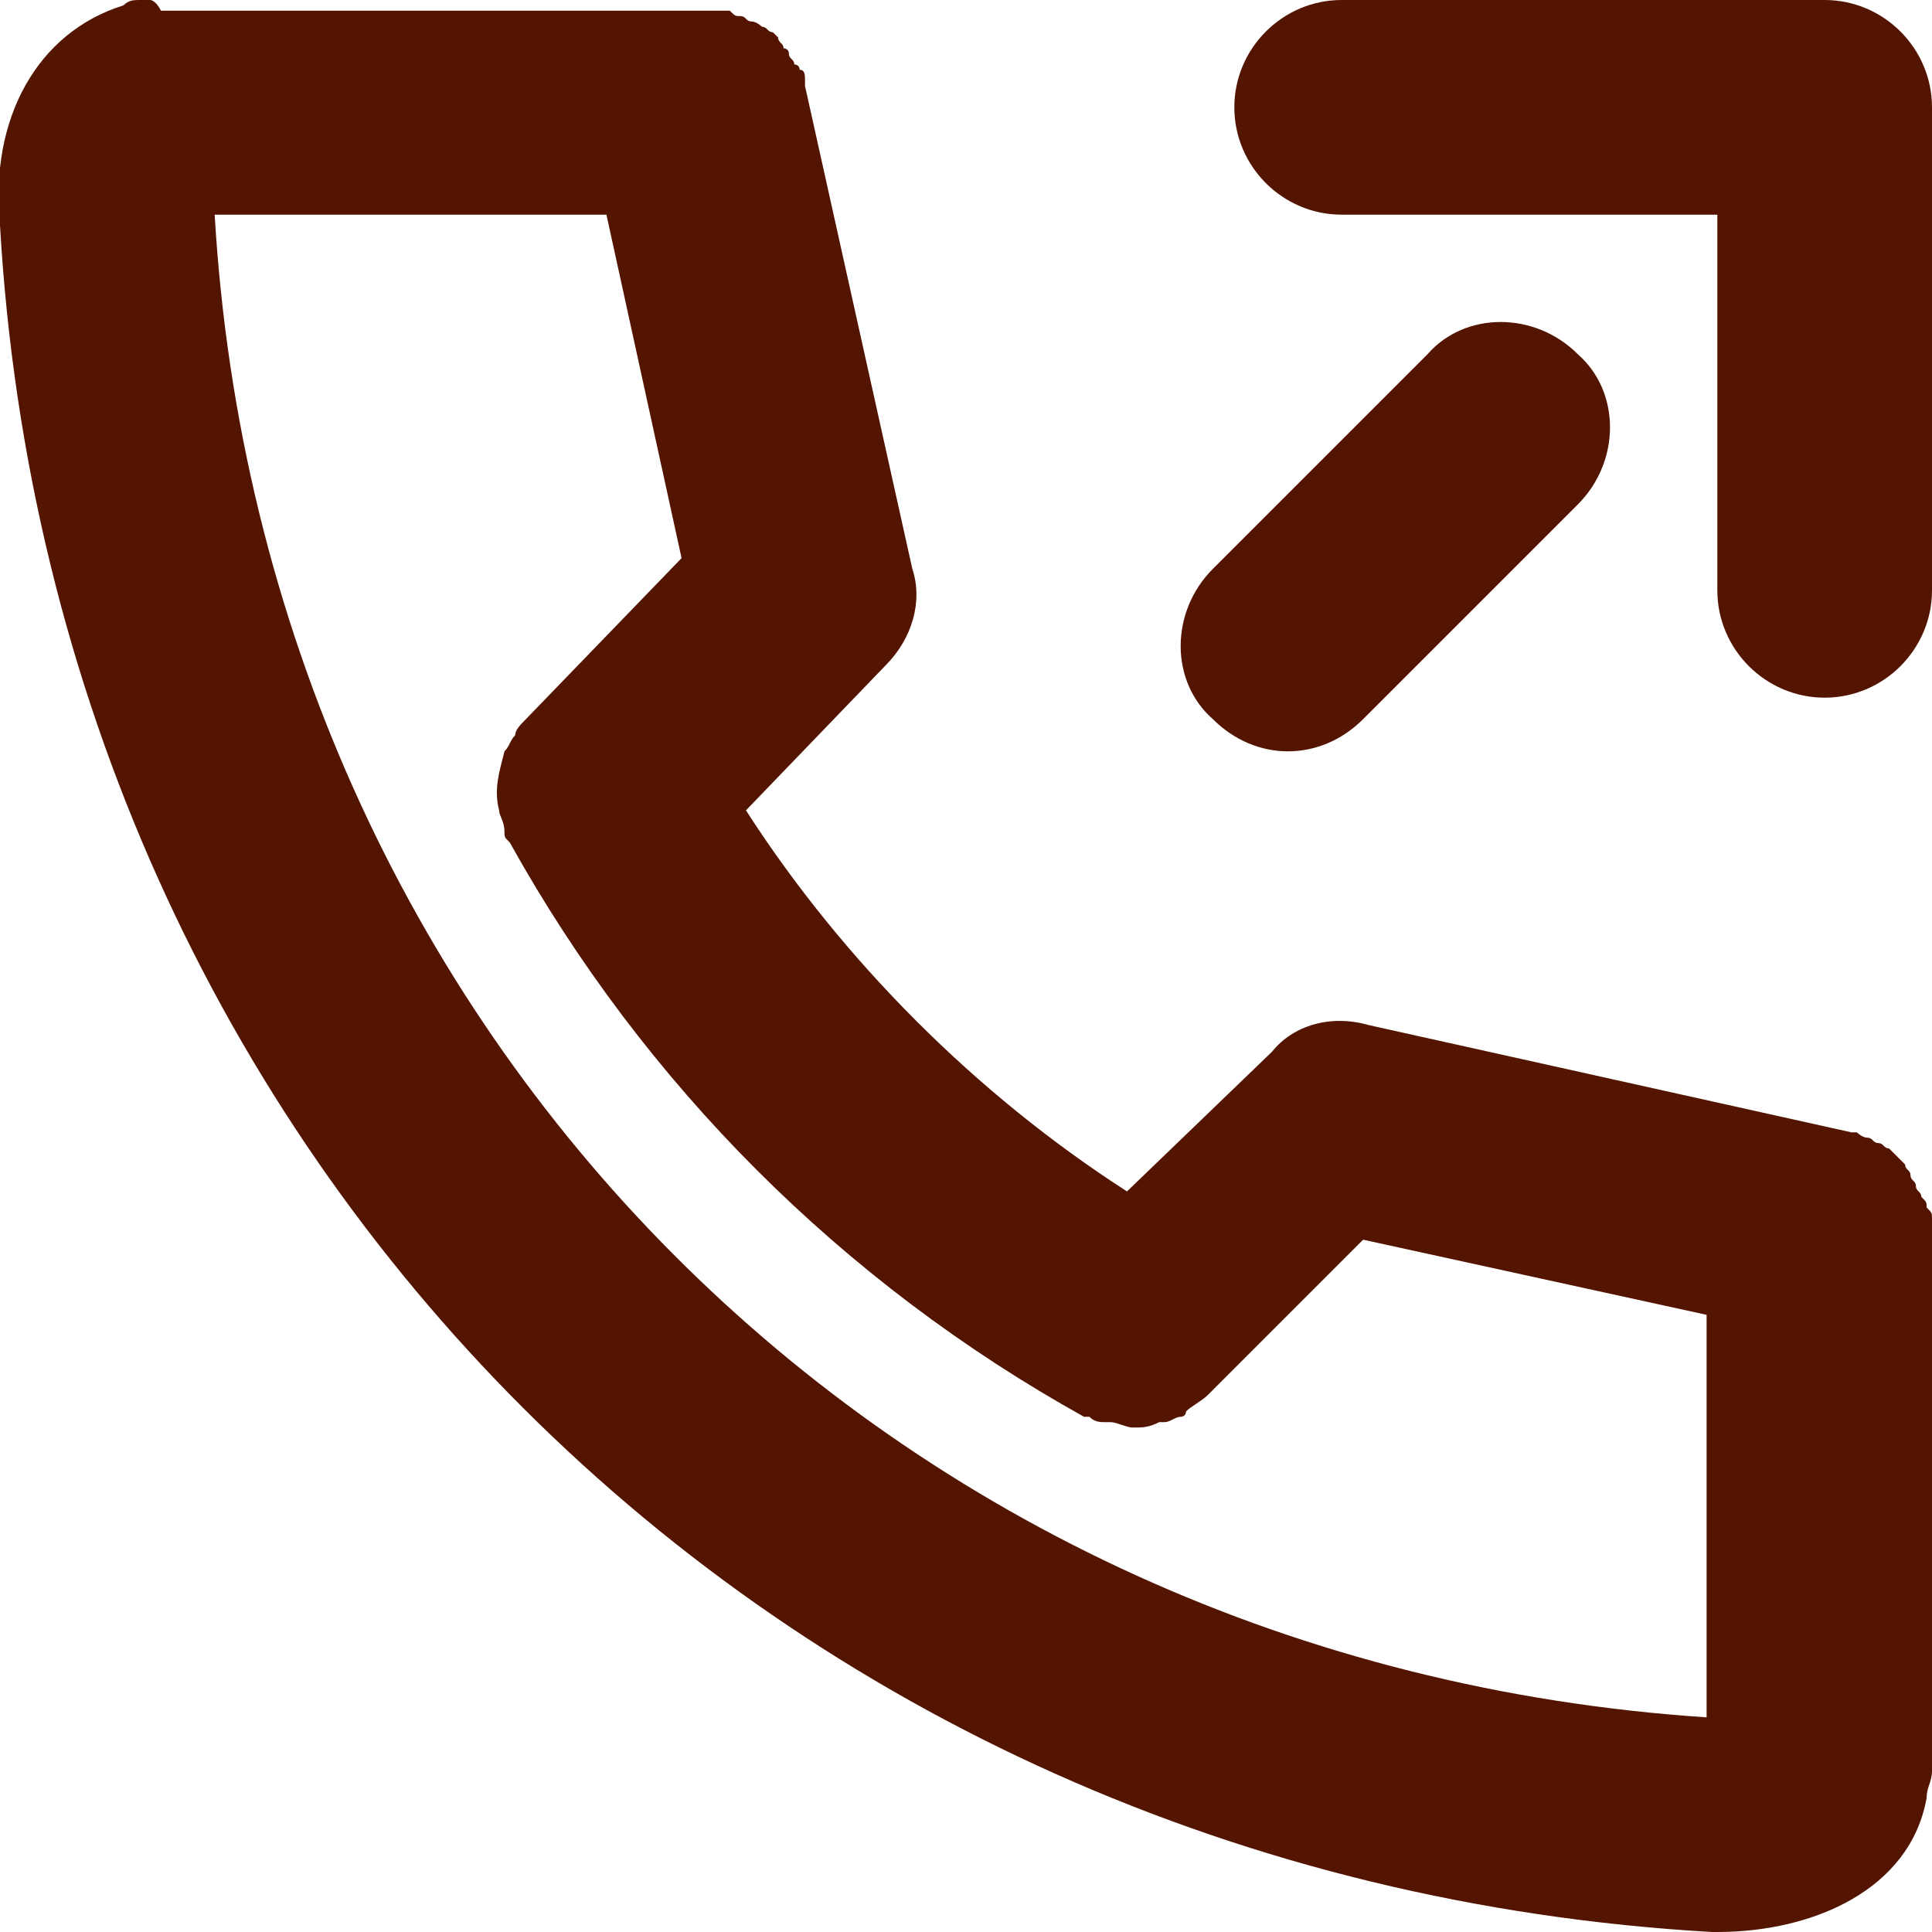 <?xml version="1.0" encoding="utf-8"?>
<!-- Generator: Adobe Illustrator 27.9.6, SVG Export Plug-In . SVG Version: 9.03 Build 54986)  -->
<svg version="1.1" id="レイヤー_1" xmlns="http://www.w3.org/2000/svg" xmlns:xlink="http://www.w3.org/1999/xlink" x="0px"
	 y="0px" viewBox="0 0 36 36" style="enable-background:new 0 0 36 36;" xml:space="preserve">
<style type="text/css">
	.st0{fill:#541500;}
</style>
<g>
	<path class="st0" d="M36,22.7c0-0.1,0-0.1-0.1-0.2c0-0.1,0-0.1-0.1-0.2c0-0.1-0.1-0.1-0.1-0.2c0-0.1-0.1-0.1-0.1-0.2
		c0-0.1-0.1-0.1-0.1-0.2c0,0-0.1-0.1-0.1-0.1c0,0-0.1-0.1-0.1-0.1c0,0-0.1-0.1-0.1-0.1c-0.1,0-0.1-0.1-0.2-0.1
		c-0.1,0-0.1-0.1-0.2-0.1c-0.1,0-0.2-0.1-0.2-0.1c0,0-0.1,0-0.1,0l0,0c0,0,0,0,0,0l-9-2c-0.7-0.2-1.4,0-1.8,0.5L21,22.2
		c-2.8-1.8-5.3-4.3-7.1-7.1l2.6-2.7c0.5-0.5,0.7-1.2,0.5-1.8l-2-9c0,0,0,0,0,0l0,0c0,0,0-0.1,0-0.1c0-0.1,0-0.2-0.1-0.2
		c0-0.1-0.1-0.1-0.1-0.1c0-0.1-0.1-0.1-0.1-0.2c0-0.1-0.1-0.1-0.1-0.1c0-0.1-0.1-0.1-0.1-0.2c0,0-0.1-0.1-0.1-0.1
		c-0.1,0-0.1-0.1-0.2-0.1c0,0-0.1-0.1-0.2-0.1c-0.1,0-0.1-0.1-0.2-0.1c-0.1,0-0.1,0-0.2-0.1c-0.1,0-0.1,0-0.2,0c-0.1,0-0.2,0-0.3,0
		c0,0-0.1,0-0.1,0h0c0,0,0,0,0,0H3c0,0,0,0,0,0h0C2.9,0,2.8,0,2.8,0C2.7,0,2.7,0,2.6,0c0,0,0,0,0,0c-0.1,0-0.2,0-0.3,0.1
		C0.7,0.6-0.2,2.2,0,4.2C1,21.6,14.4,35,31.9,36l0.1,0c1.8,0,3.6-0.8,3.9-2.5c0-0.2,0.1-0.3,0.1-0.5V23c0-0.1,0-0.1,0-0.1
		C36,22.8,36,22.7,36,22.7z M4,4h7.3l1.4,6.4l-2.9,3c0,0,0,0,0,0c-0.1,0.1-0.2,0.2-0.2,0.3c0,0,0,0,0,0c-0.1,0.1-0.1,0.2-0.2,0.3
		c0,0,0,0,0,0c-0.1,0.4-0.2,0.7-0.1,1.1c0,0,0,0,0,0c0,0.1,0.1,0.2,0.1,0.4c0,0,0,0,0,0c0,0.1,0,0.1,0.1,0.2
		c2.5,4.5,6.2,8.2,10.7,10.7c0,0,0.1,0,0.1,0c0.1,0.1,0.2,0.1,0.3,0.1c0,0,0.1,0,0.1,0c0.1,0,0.3,0.1,0.4,0.1c0,0,0,0,0,0
		c0,0,0,0,0,0c0,0,0,0,0,0c0.2,0,0.3,0,0.5-0.1c0,0,0.1,0,0.1,0c0.1,0,0.2-0.1,0.3-0.1c0,0,0.1,0,0.1-0.1c0.1-0.1,0.3-0.2,0.4-0.3
		l0,0c0,0,0,0,0,0l2.9-2.9l6.4,1.4V32C16.6,31,4.9,19.3,4,4z"/>
	<path class="st0" d="M34,0h-9c-1.1,0-2,0.9-2,2c0,1.1,0.9,2,2,2h7v7c0,1.1,0.9,2,2,2c1.1,0,2-0.9,2-2V2C36,0.9,35.1,0,34,0z"/>
	<path class="st0" d="M24,14c0.5,0,1-0.2,1.4-0.6l4-4c0.8-0.8,0.8-2.1,0-2.8c-0.8-0.8-2.1-0.8-2.8,0l-4,4c-0.8,0.8-0.8,2.1,0,2.8
		C23,13.8,23.5,14,24,14z"/>
</g>
</svg>
